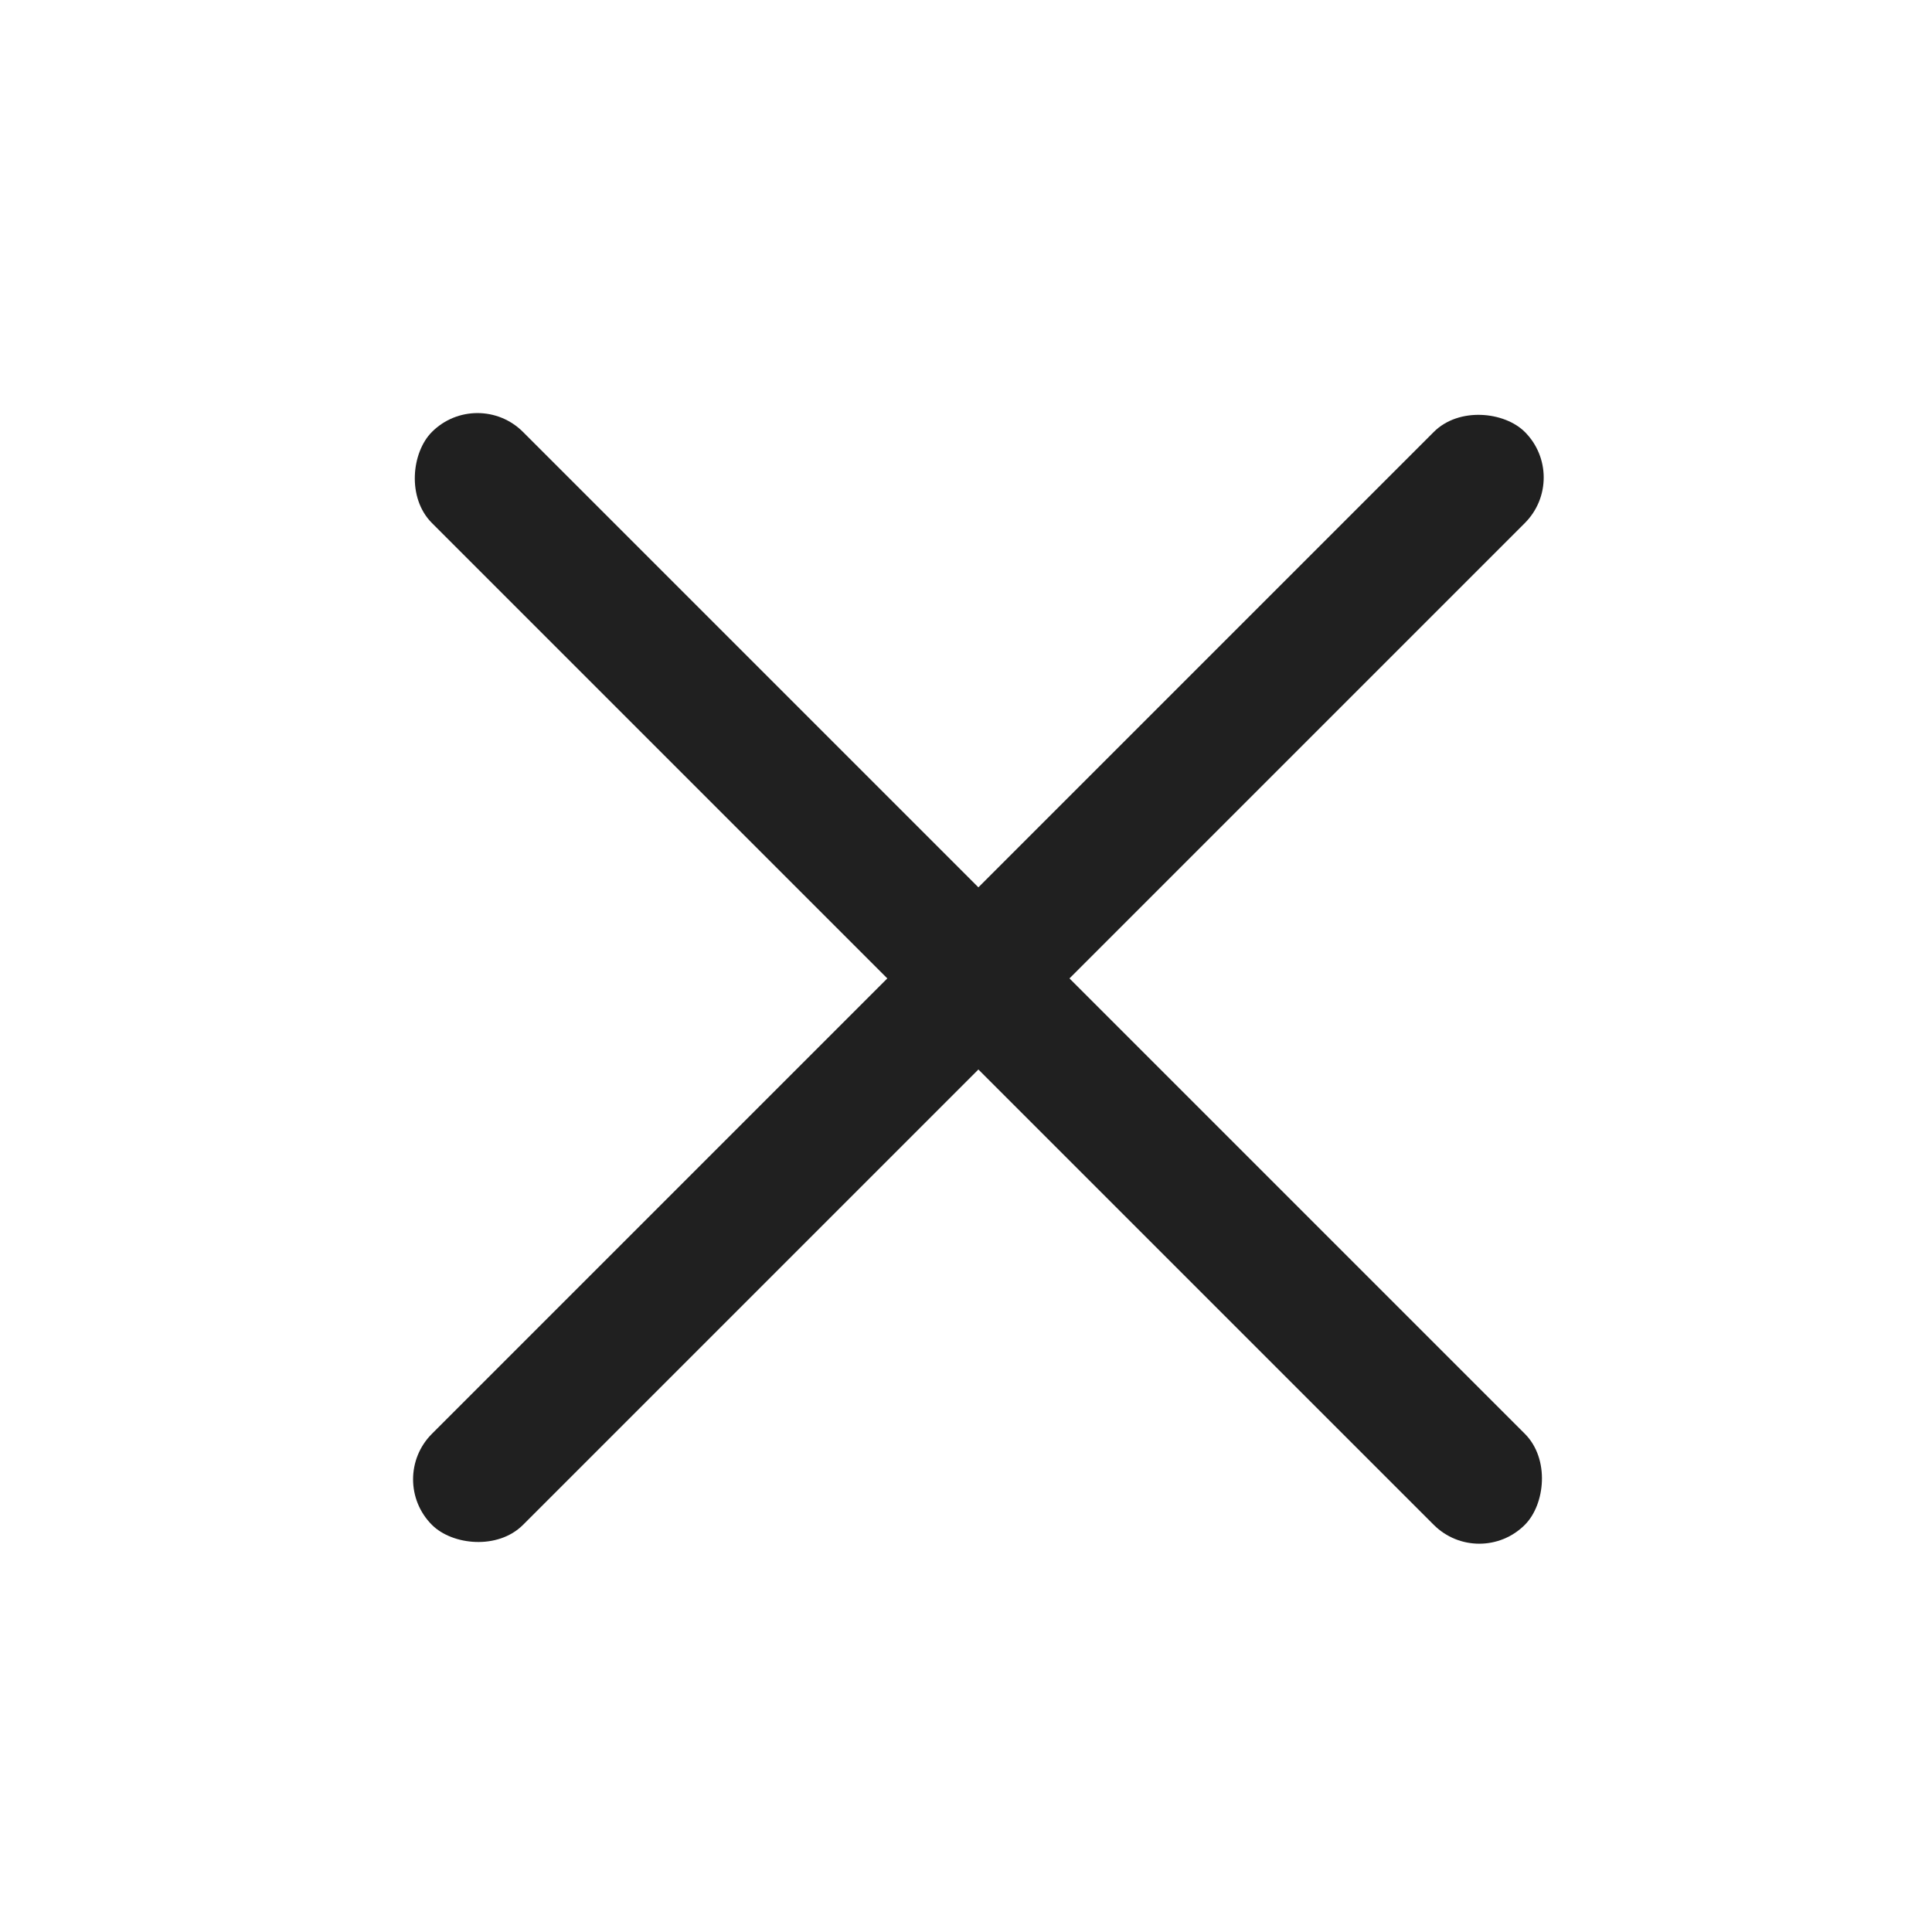 <svg width="30" height="30" viewBox="0 0 30 30" fill="none" xmlns="http://www.w3.org/2000/svg">
<rect x="6" y="22.971" width="24" height="2" rx="1" transform="rotate(-45 6 22.971)" fill="#202020"/>
<rect x="7.414" y="6" width="24" height="2" rx="1" transform="rotate(45 7.414 6)" fill="#202020"/>
</svg>
